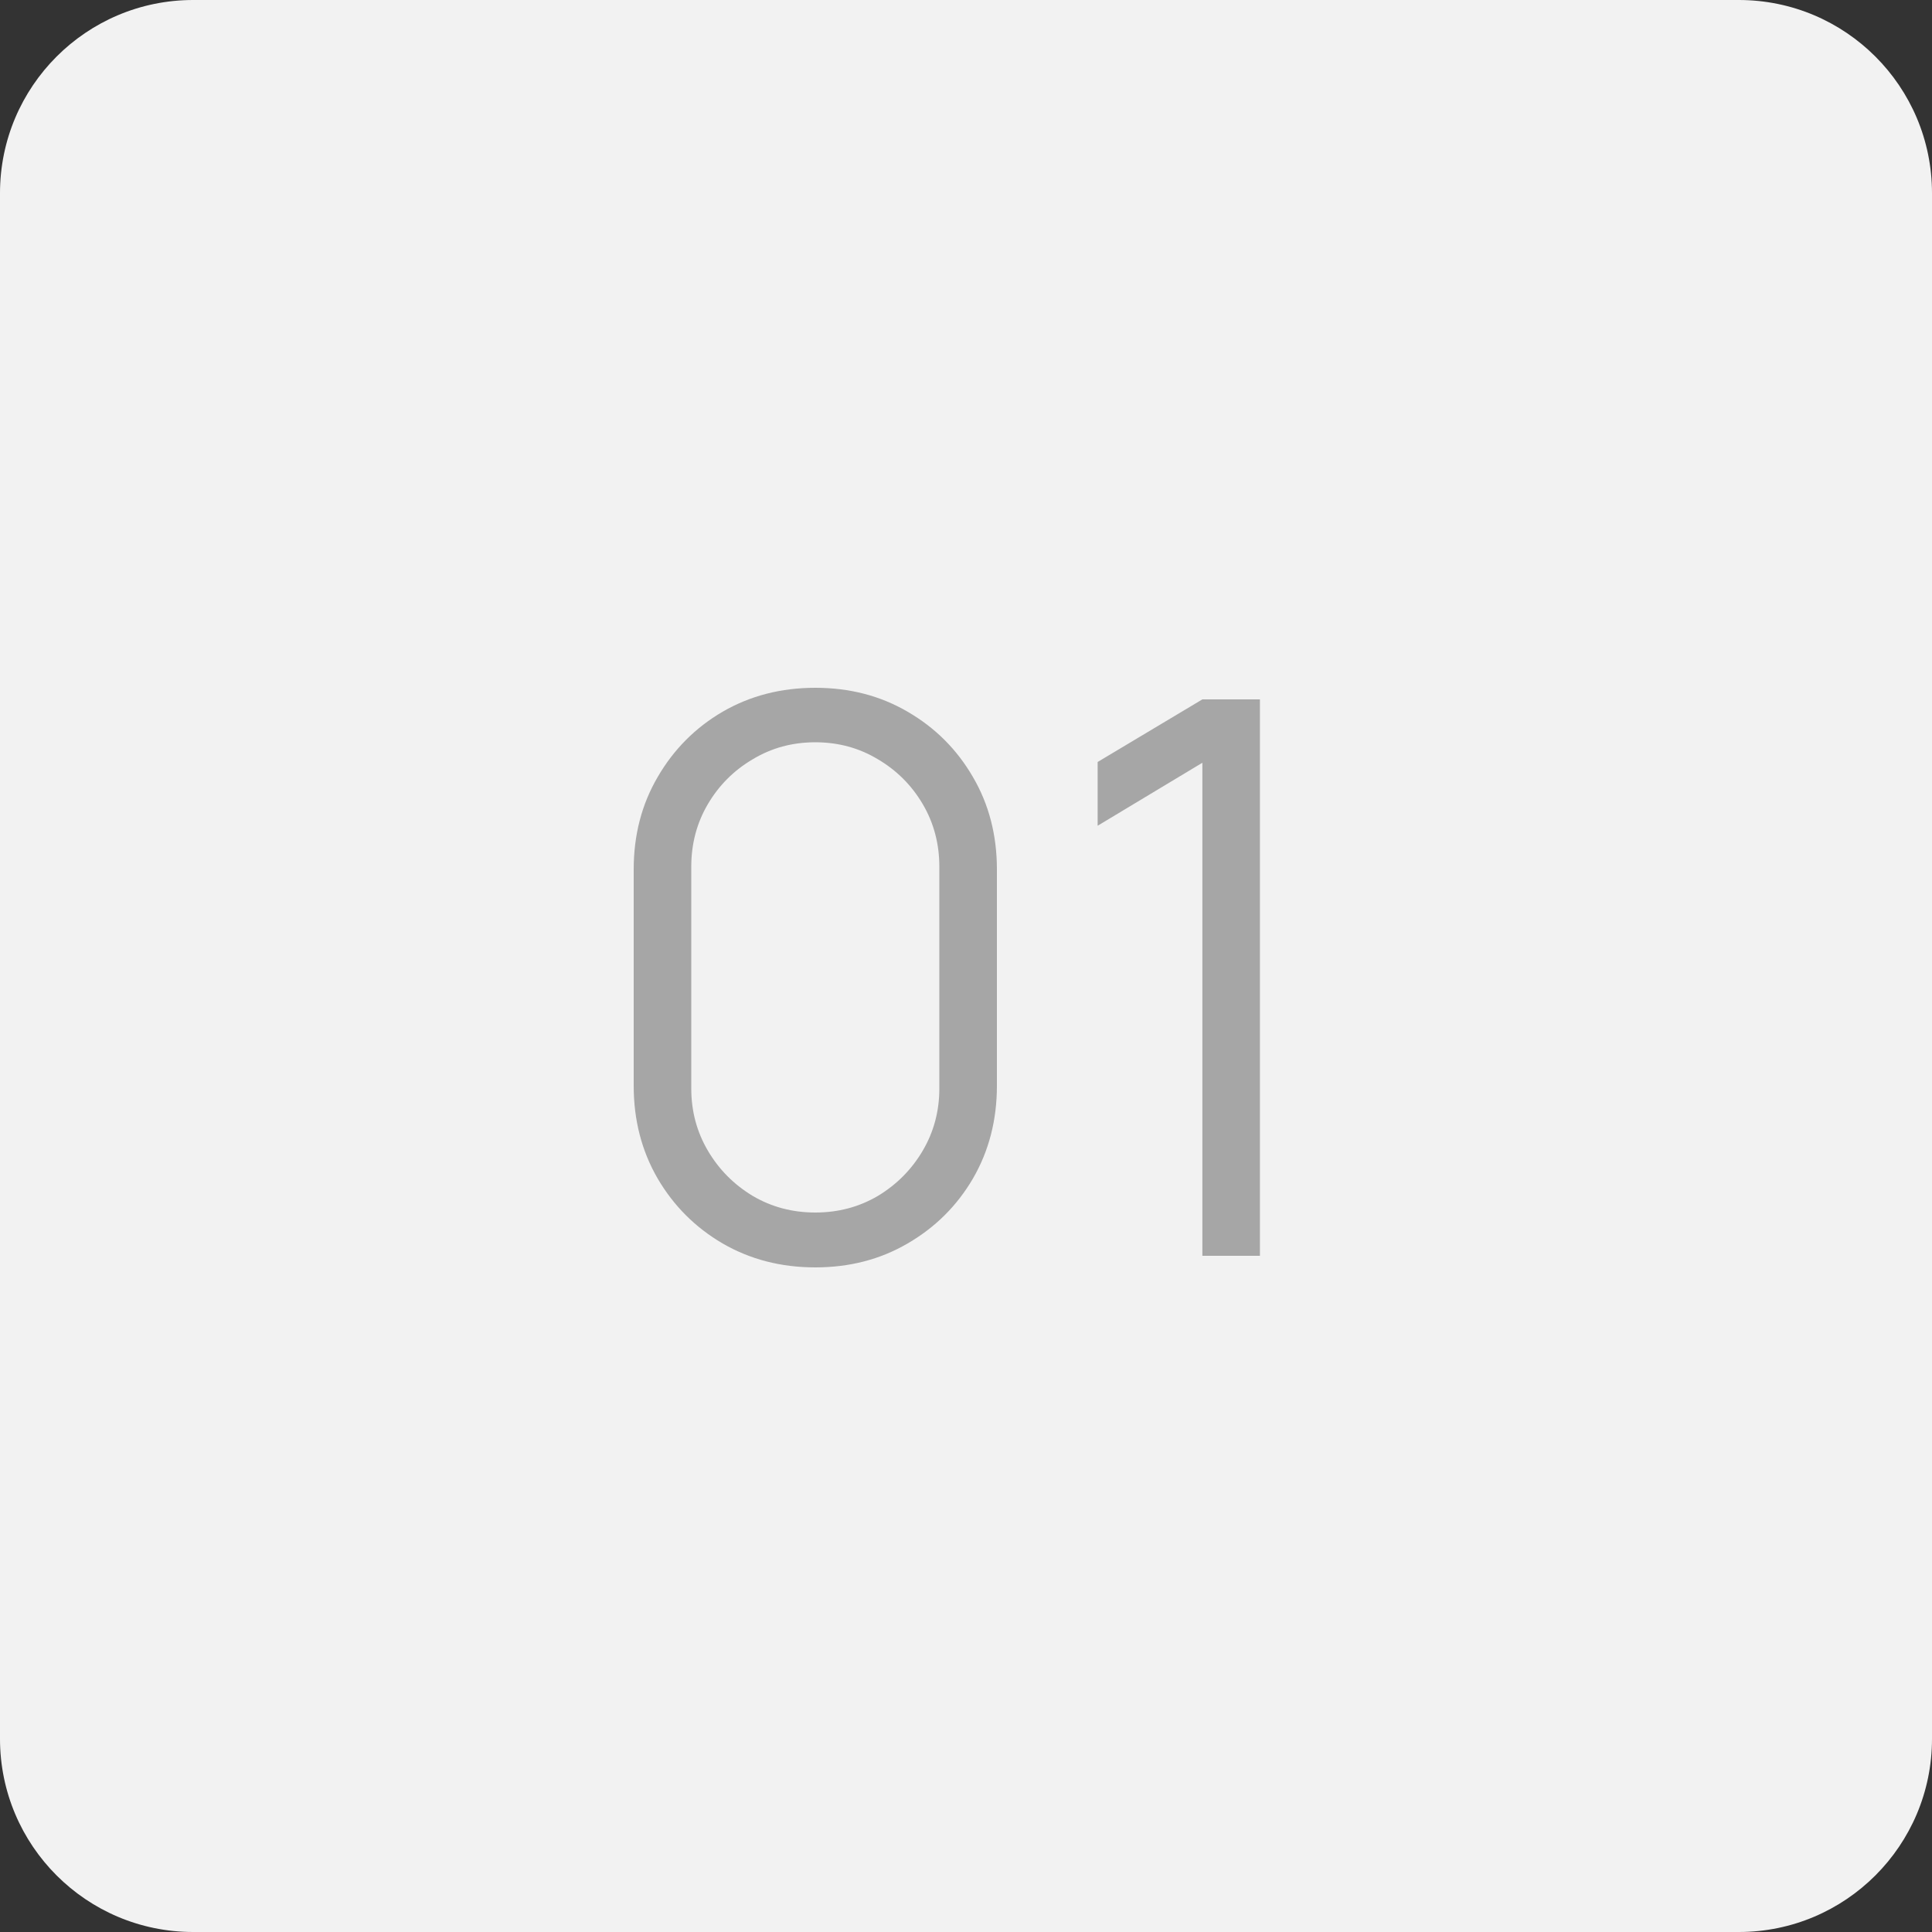 <?xml version="1.0" encoding="UTF-8"?> <svg xmlns="http://www.w3.org/2000/svg" width="100" height="100" viewBox="0 0 100 100" fill="none"><rect x="0" y="0" width="100" height="100" fill="#333333" stroke="none"/> <path d="M90 0H10C4.477 0 0 4.477 0 10V90C0 95.523 4.477 100 10 100H90C95.523 100 100 95.523 100 90V10C100 4.477 95.523 0 90 0Z" fill="#F2F2F2"></path> <path d="M42.2 65.6C40.427 65.6 38.827 65.187 37.4 64.36C35.987 63.533 34.867 62.413 34.04 61C33.213 59.573 32.8 57.973 32.8 56.2V45C32.8 43.227 33.213 41.633 34.04 40.22C34.867 38.793 35.987 37.667 37.4 36.84C38.827 36.013 40.427 35.6 42.2 35.6C43.973 35.6 45.567 36.013 46.98 36.84C48.407 37.667 49.533 38.793 50.36 40.22C51.187 41.633 51.6 43.227 51.6 45V56.2C51.6 57.973 51.187 59.573 50.36 61C49.533 62.413 48.407 63.533 46.98 64.36C45.567 65.187 43.973 65.6 42.2 65.6ZM42.2 62.76C43.387 62.76 44.467 62.473 45.44 61.9C46.413 61.313 47.187 60.533 47.76 59.56C48.333 58.587 48.62 57.513 48.62 56.34V44.86C48.62 43.673 48.333 42.593 47.76 41.62C47.187 40.647 46.413 39.873 45.44 39.3C44.467 38.713 43.387 38.42 42.2 38.42C41.013 38.42 39.933 38.713 38.96 39.3C37.987 39.873 37.213 40.647 36.64 41.62C36.067 42.593 35.78 43.673 35.78 44.86V56.34C35.78 57.513 36.067 58.587 36.64 59.56C37.213 60.533 37.987 61.313 38.96 61.9C39.933 62.473 41.013 62.76 42.2 62.76ZM62.234 65V39.48L56.814 42.74V39.44L62.234 36.2H65.214V65H62.234Z" fill="#A6A6A6"></path> </svg> 